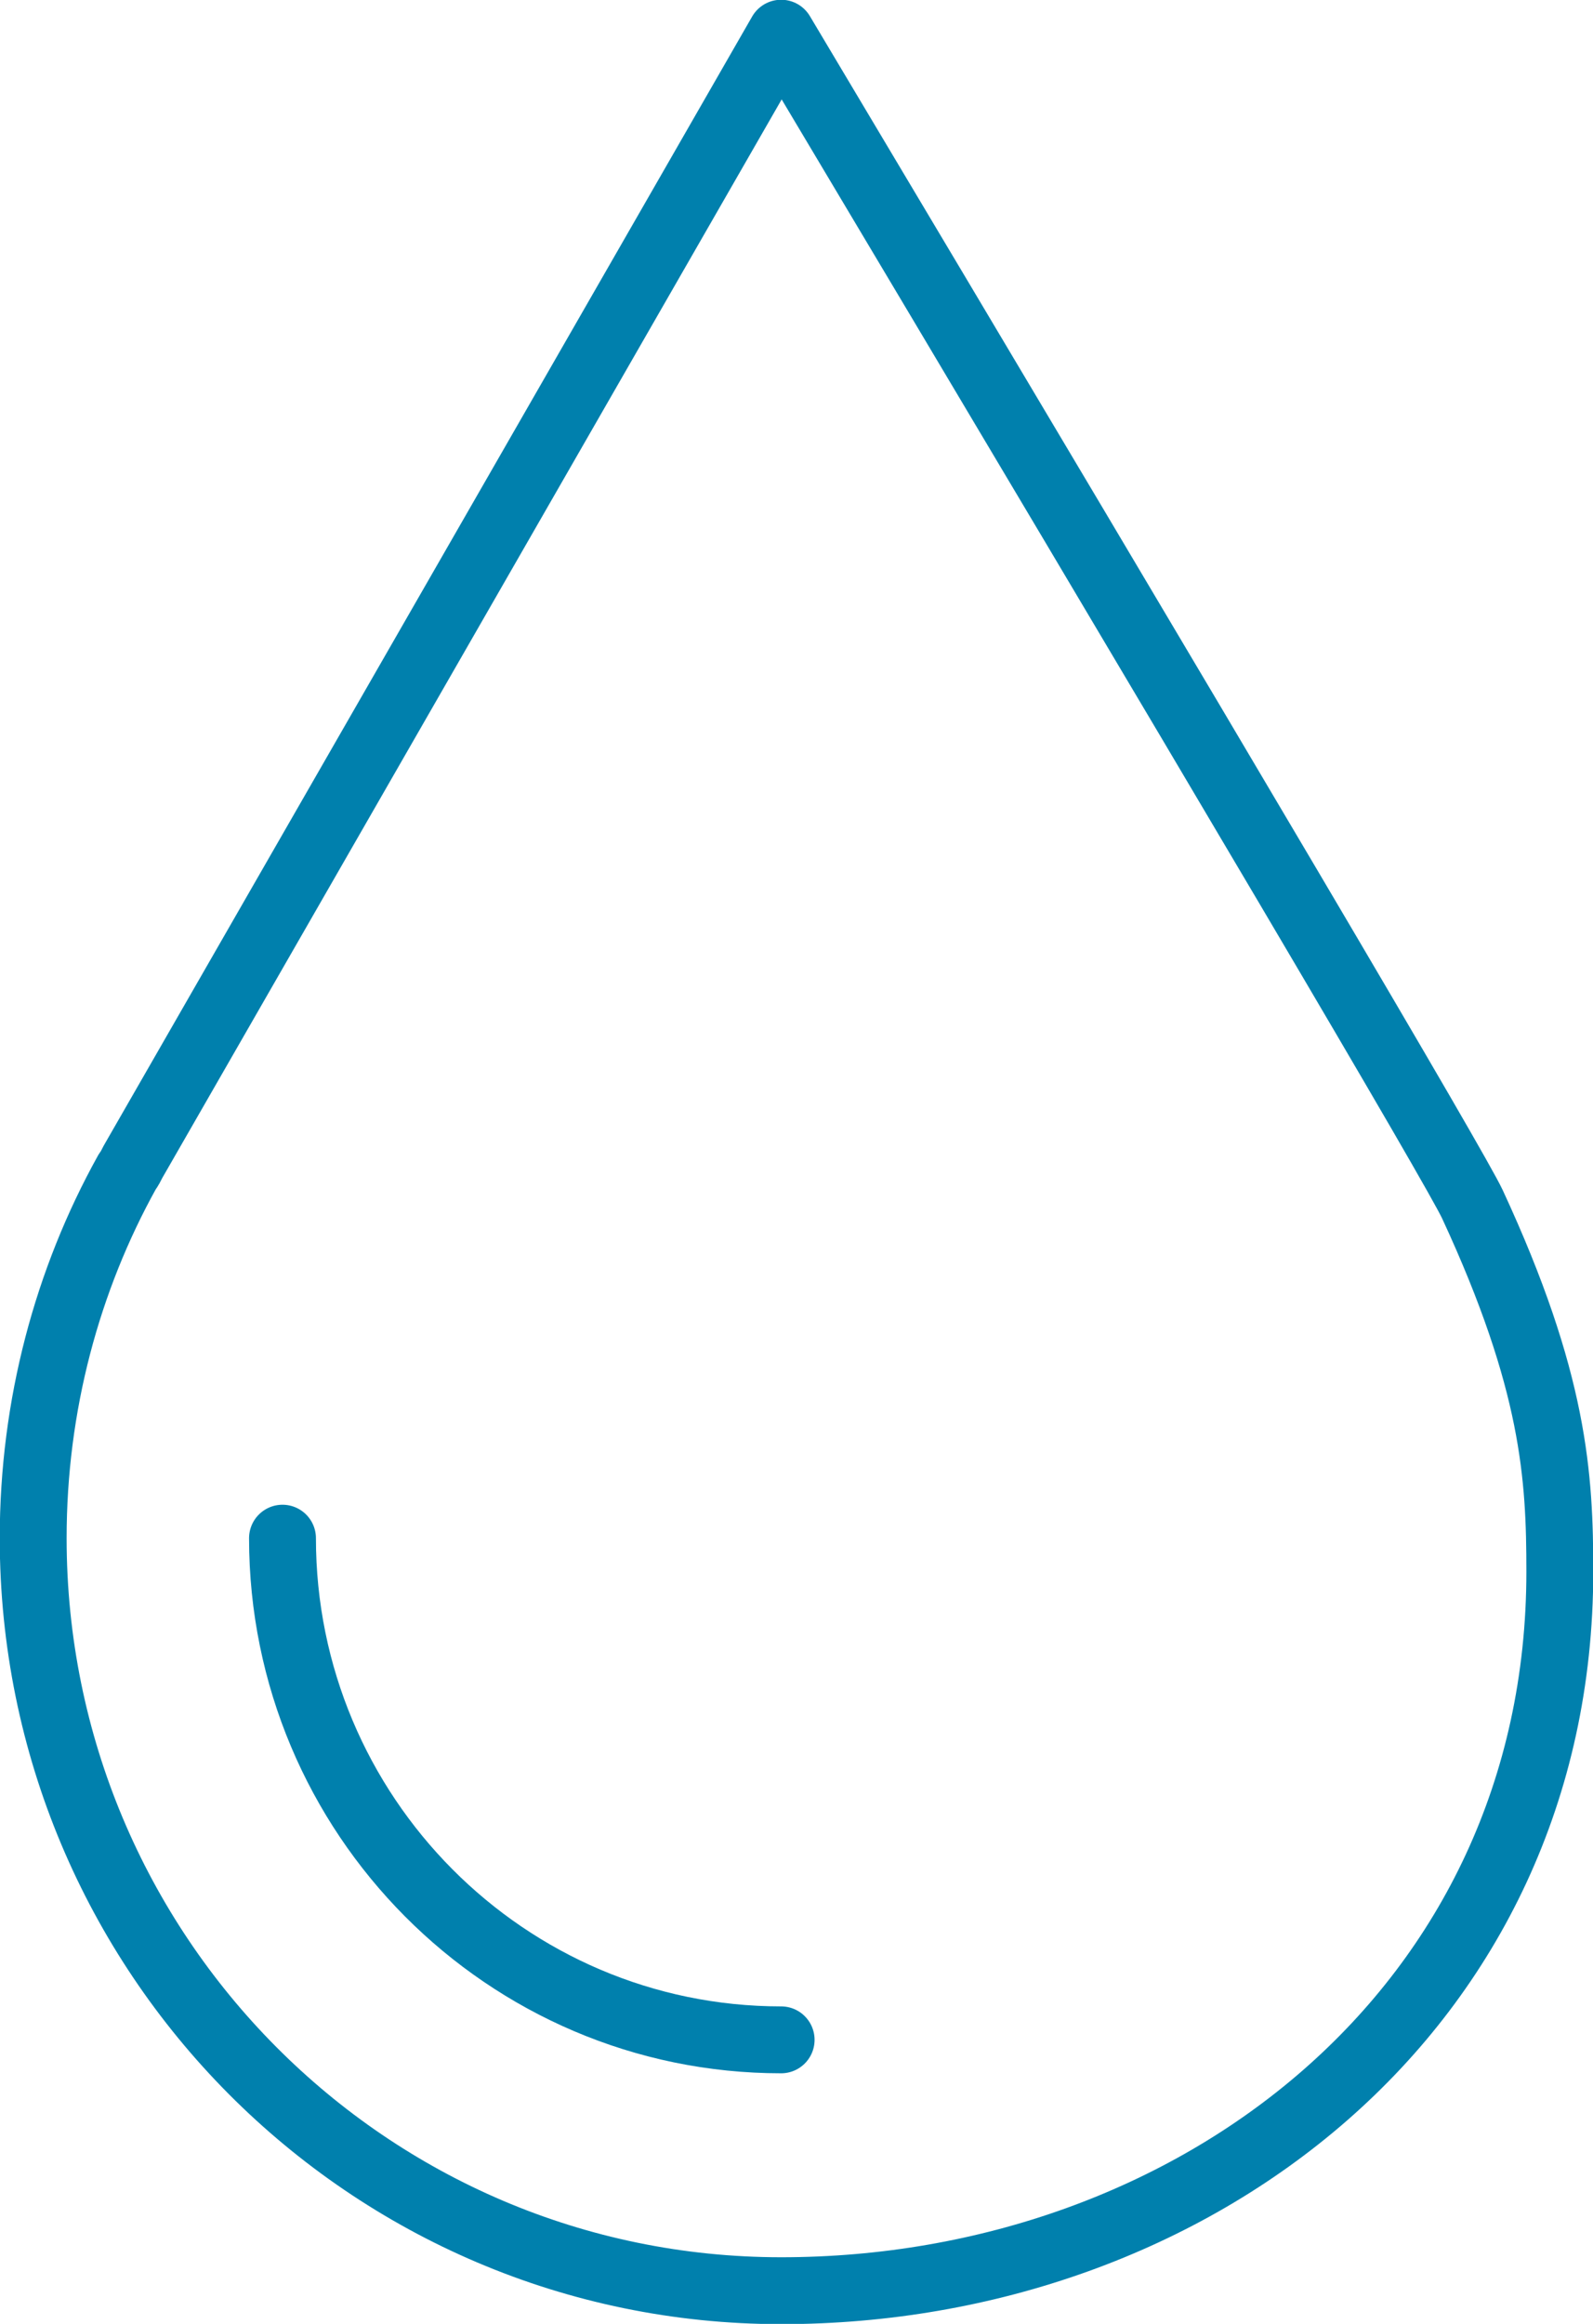 <?xml version="1.0" encoding="UTF-8"?>
<svg width="48px" height="70px" viewBox="0 0 48 70" version="1.1" xmlns="http://www.w3.org/2000/svg" xmlns:xlink="http://www.w3.org/1999/xlink">
    <title>Capa_2</title>
    <g id="Página-1" stroke="none" stroke-width="1" fill="none" fill-rule="evenodd" stroke-linecap="round" stroke-linejoin="round">
        <g id="Capa_2" transform="translate(1, 1)" stroke="#0080AD" stroke-width="2.015">
            <path d="M22.537,0 L3.005,34 C2.955,34.101 2.905,34.201 2.83,34.302 C1.027,37.551 0,41.329 0,45.333 C0,57.85 10.091,68 22.537,68 C34.982,68 46,59.503 46,46.341 C46,43.476 45.843,40.618 43.368,35.278 C42.875,34.216 35.932,22.456 22.537,0 Z" id="Trazado"></path>
            <path d="M22.537,60.444 C14.248,60.444 7.512,53.67 7.512,45.333" id="Trazado"></path>
        </g>
    </g>
</svg>